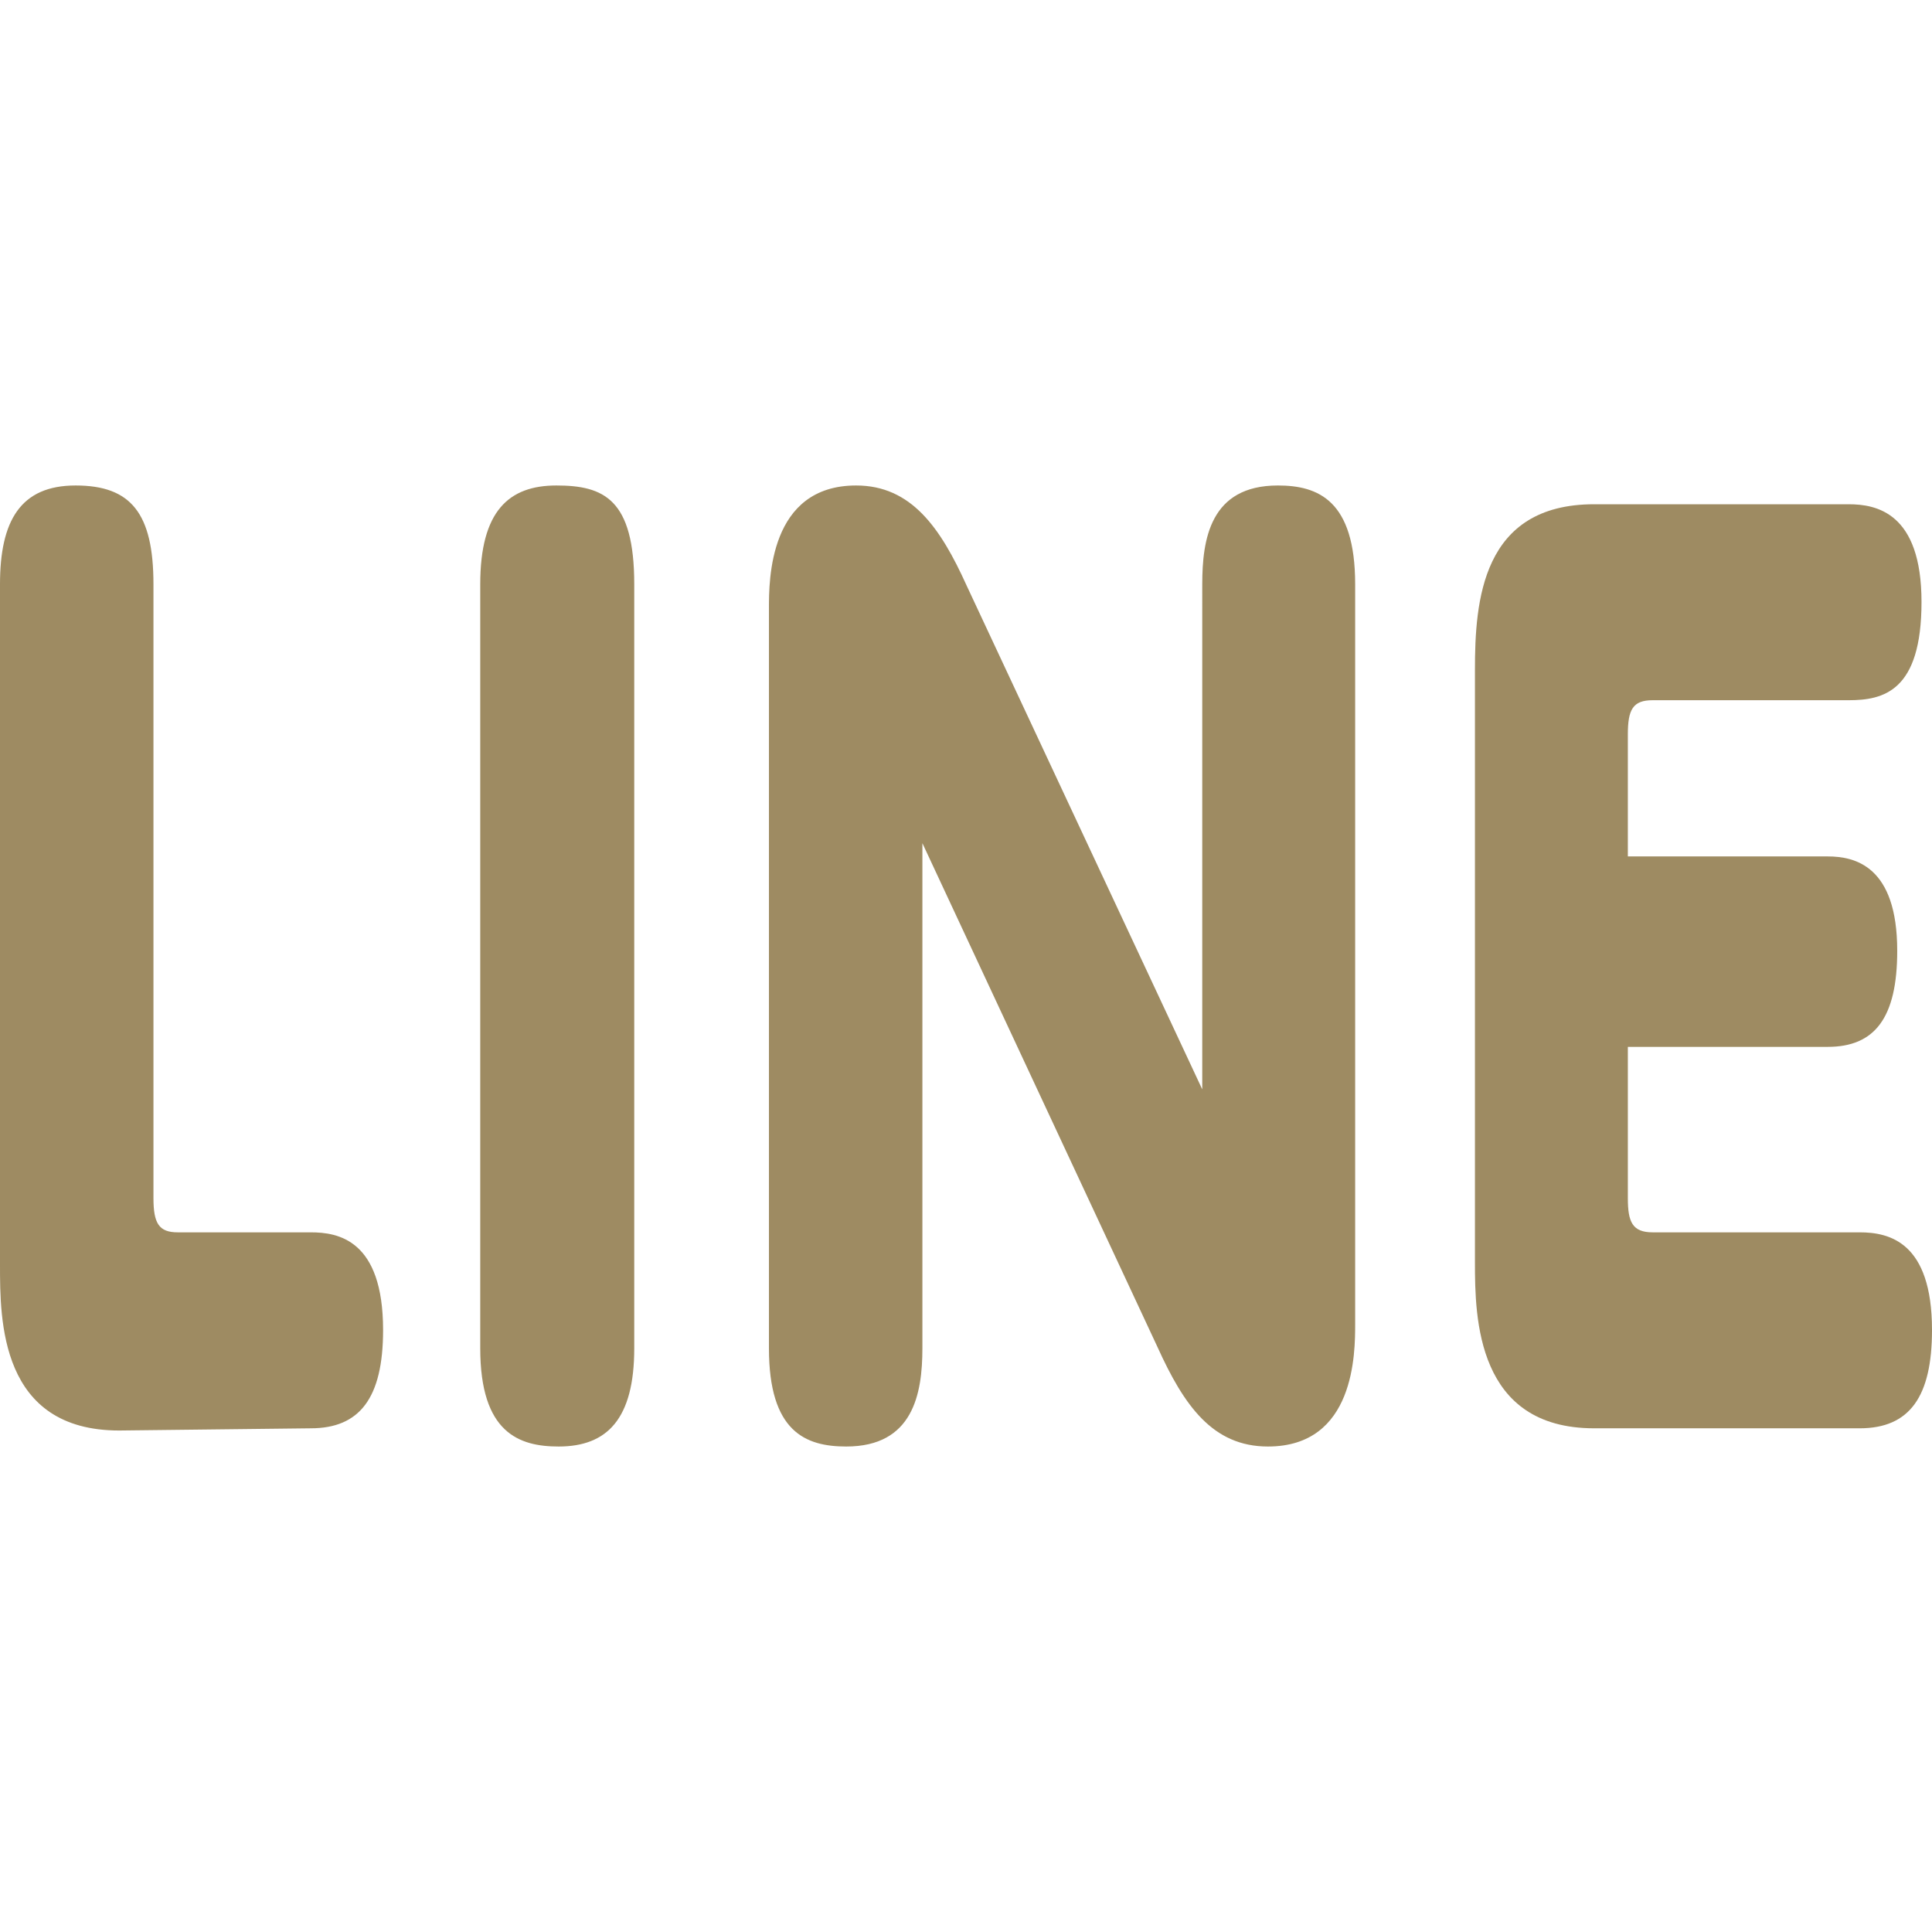 <svg xmlns="http://www.w3.org/2000/svg" viewBox="0 0 35 17.41" width="35" height="35"><defs><style>.cls-1{fill:#9e8b62;}</style></defs><path class="cls-1" d="M2.16,27C0,27,0,25,0,24V11.67c0-1.15.37-1.79,1.37-1.79s1.41.5,1.41,1.79V22.79c0,.46.1.62.44.62H5.63c.49,0,1.31.13,1.31,1.77,0,1.24-.43,1.78-1.31,1.78Z" transform="translate(0 -9.88)"/><path class="cls-1" d="M8.7,11.67c0-1.33.52-1.79,1.38-1.79s1.41.25,1.41,1.79V25.51c0,1.28-.49,1.78-1.37,1.78-.72,0-1.42-.25-1.42-1.78Z" transform="translate(0 -9.88)"/><path class="cls-1" d="M21.78,11.67c0-.81.14-1.79,1.37-1.79.73,0,1.4.27,1.4,1.79v13.4c0,.52,0,2.22-1.58,2.22-1,0-1.52-.74-2-1.8l-4.26-9.13v9.15c0,.83-.17,1.78-1.38,1.78-.74,0-1.4-.27-1.4-1.78V12.1c0-.5,0-2.22,1.58-2.22,1,0,1.53.77,2,1.81l4.27,9.13Z" transform="translate(0 -9.88)"/><path class="cls-1" d="M33.11,16.6c.49,0,1.26.17,1.26,1.71,0,1.22-.41,1.74-1.26,1.74H29.49v2.74c0,.43.08.62.45.62h3.75c.53,0,1.31.17,1.31,1.77,0,1.2-.4,1.78-1.31,1.78H28.88c-2.13,0-2.16-2-2.16-3V13.22c0-1.24.12-3,2.16-3h4.61c.5,0,1.32.15,1.32,1.77s-.69,1.78-1.32,1.78H29.94c-.36,0-.45.17-.45.62V16.6Z" transform="translate(0 -9.88)"/></svg>